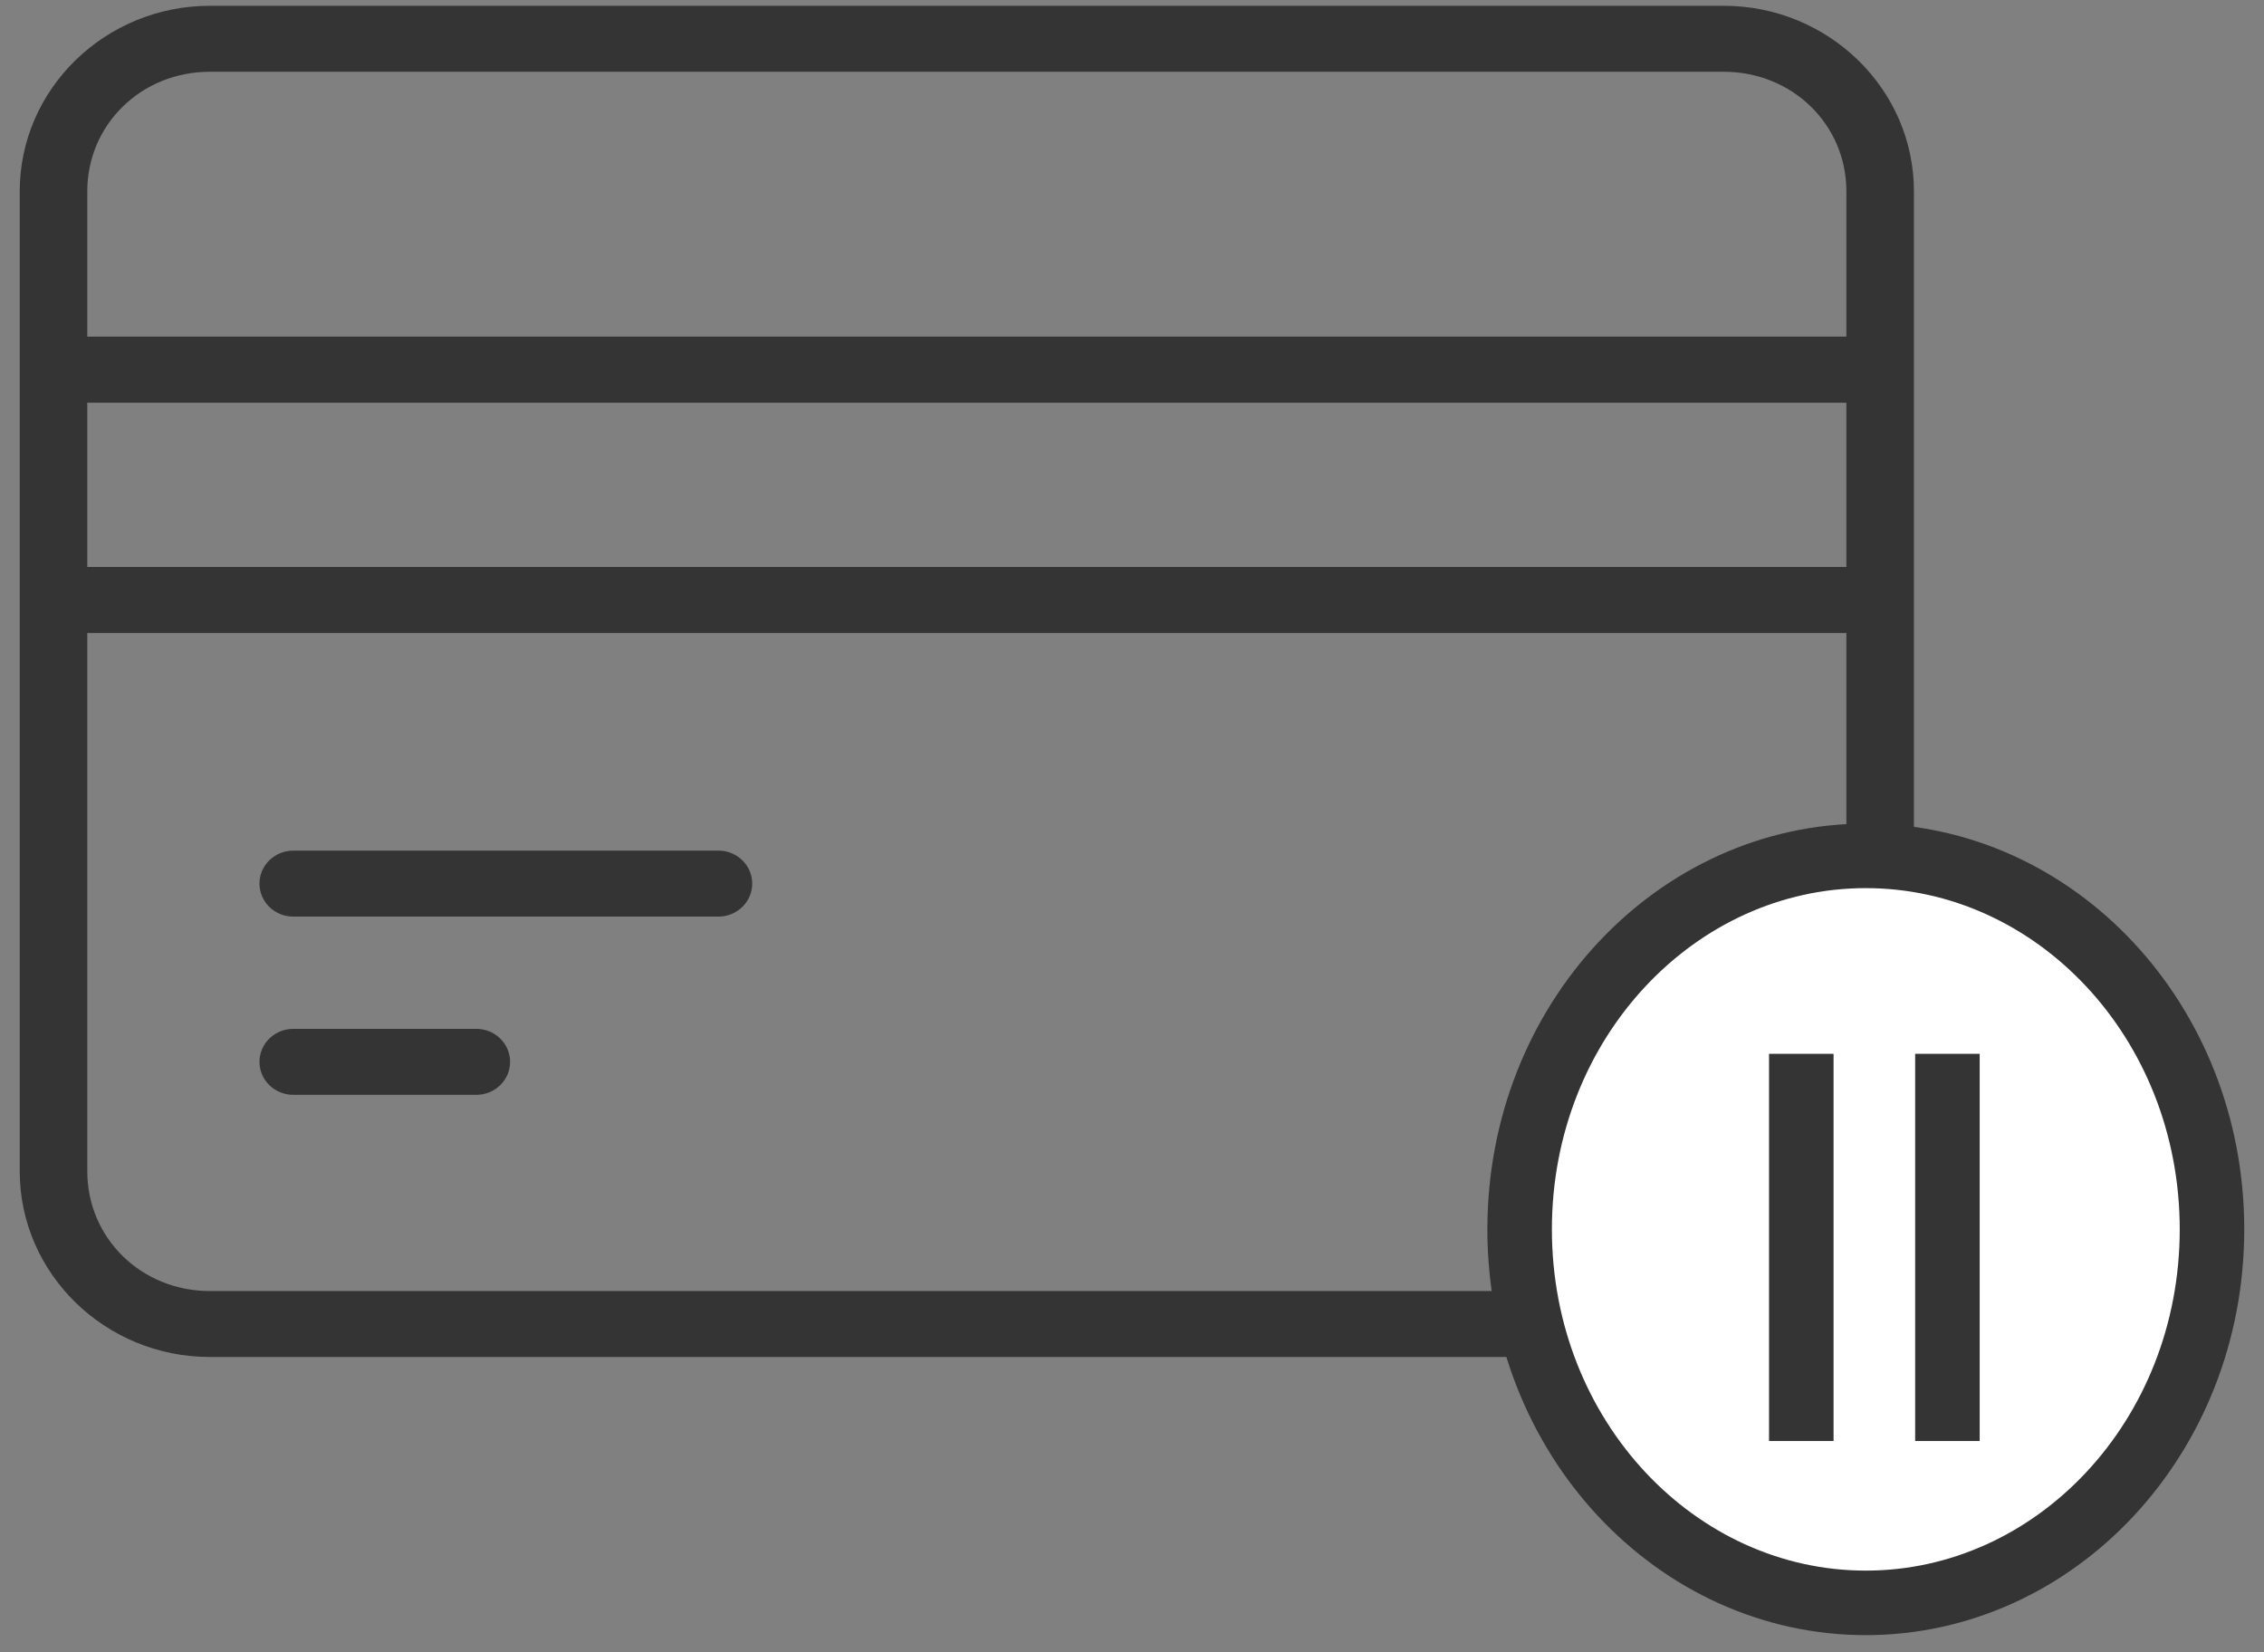 <svg width="74" height="54" viewBox="0 0 74 54" fill="none" xmlns="http://www.w3.org/2000/svg">
<rect x="0" y="0" width="74" height="54" fill="#808080" stroke="none"/>
<path d="M6.862 0.189C3.437 0.189 0.645 2.909 0.645 6.253V12.084V19.613V38.28C0.645 41.624 3.437 44.349 6.862 44.349H56.339C59.764 44.349 62.558 41.624 62.558 38.28V19.613V12.084V6.253C62.558 2.909 59.764 0.189 56.339 0.189H6.862ZM6.862 2.345H56.339C58.579 2.345 60.35 4.066 60.35 6.253V11.002H2.853V6.253C2.853 4.066 4.622 2.345 6.862 2.345ZM2.853 13.16H60.35V18.53H2.853V13.16ZM2.853 20.686H60.35V38.28C60.35 40.467 58.579 42.194 56.339 42.194H6.862C4.622 42.194 2.853 40.467 2.853 38.28V20.686ZM9.61 27.8C9.462 27.797 9.316 27.822 9.179 27.875C9.043 27.928 8.918 28.007 8.813 28.107C8.708 28.207 8.624 28.327 8.567 28.46C8.51 28.592 8.481 28.734 8.481 28.878C8.481 29.021 8.51 29.164 8.567 29.296C8.624 29.428 8.708 29.548 8.813 29.649C8.918 29.749 9.043 29.828 9.179 29.881C9.316 29.933 9.462 29.959 9.61 29.956H23.507C23.795 29.95 24.07 29.833 24.272 29.632C24.474 29.43 24.587 29.16 24.587 28.878C24.587 28.596 24.474 28.326 24.272 28.124C24.07 27.922 23.795 27.806 23.507 27.8H9.61ZM9.61 33.625C9.462 33.622 9.316 33.648 9.179 33.7C9.043 33.753 8.918 33.832 8.813 33.932C8.708 34.033 8.624 34.153 8.567 34.285C8.51 34.417 8.481 34.559 8.481 34.703C8.481 34.847 8.51 34.989 8.567 35.121C8.624 35.254 8.708 35.373 8.813 35.474C8.918 35.574 9.043 35.653 9.179 35.706C9.316 35.759 9.462 35.784 9.61 35.781H15.544C15.692 35.784 15.838 35.759 15.975 35.706C16.111 35.653 16.236 35.574 16.341 35.474C16.446 35.373 16.53 35.254 16.587 35.121C16.644 34.989 16.673 34.847 16.673 34.703C16.673 34.559 16.644 34.417 16.587 34.285C16.53 34.153 16.446 34.033 16.341 33.932C16.236 33.832 16.111 33.753 15.975 33.7C15.838 33.648 15.692 33.622 15.544 33.625H9.61Z" fill="#343434"/>
<path d="M72.3 40.178C72.3 46.99 67.166 52.385 60.985 52.385C54.804 52.385 49.67 46.99 49.67 40.178C49.67 33.365 54.804 27.971 60.985 27.971C67.166 27.971 72.3 33.365 72.3 40.178Z" fill="white" stroke="#343434" stroke-width="2.109"/>
<rect x="57.822" y="34.441" width="2.109" height="12.654" fill="#343434"/>
<rect x="62.598" y="34.441" width="2.109" height="12.654" fill="#343434"/>
</svg>
